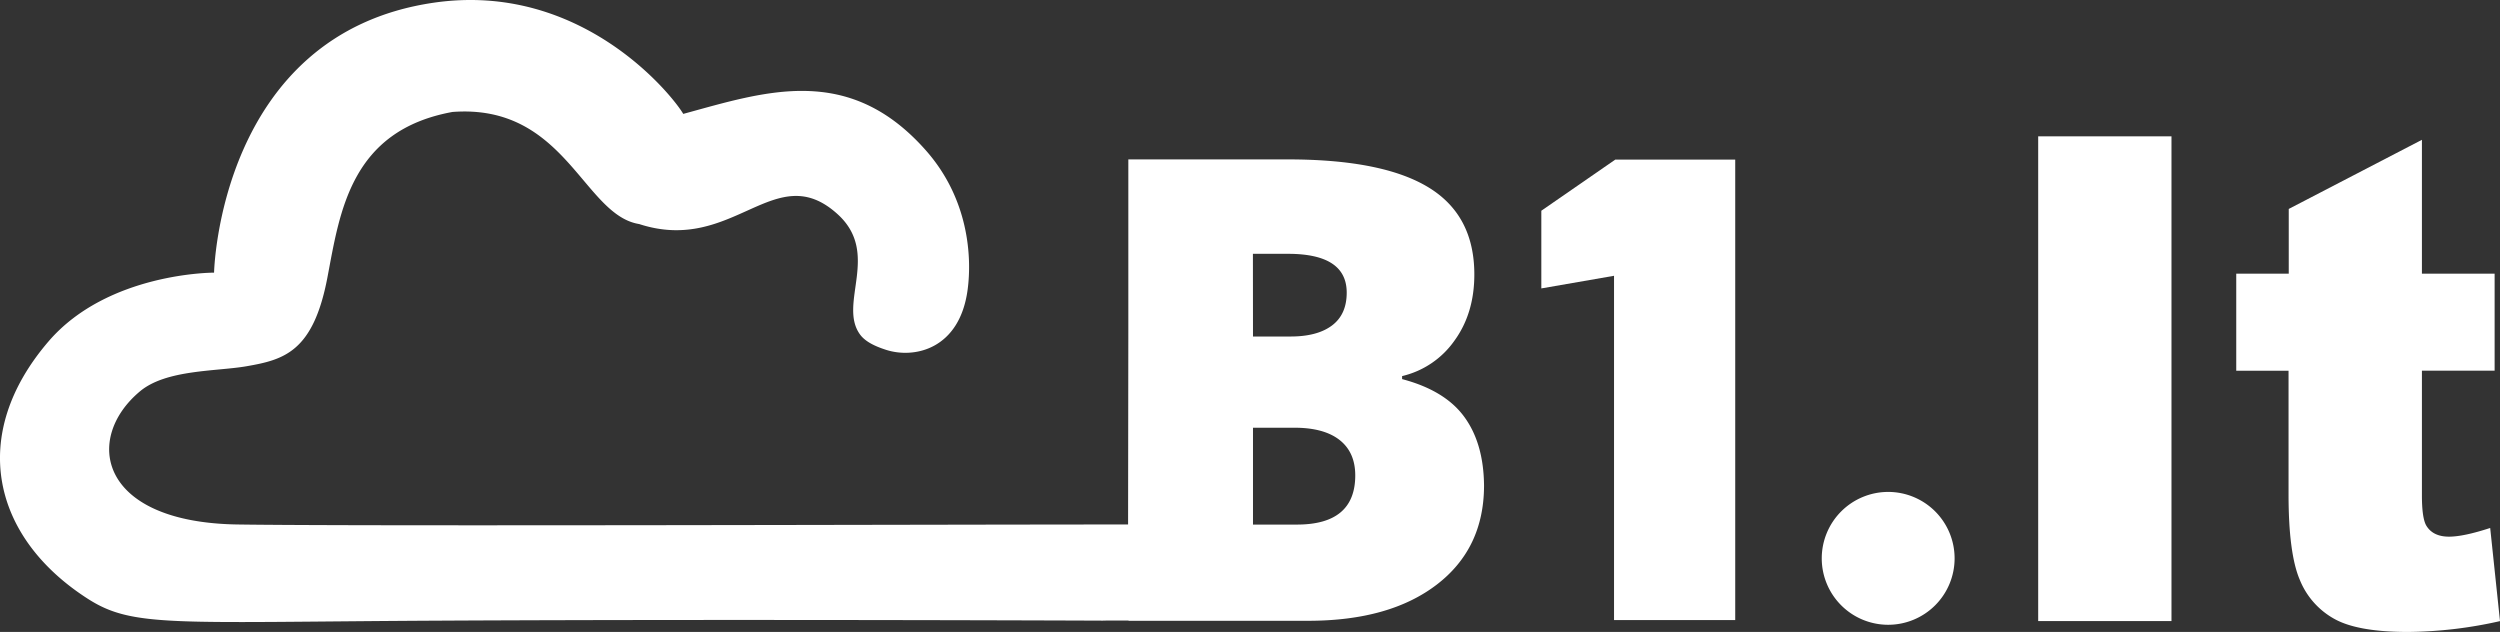 <svg id="Layer_1" data-name="Layer 1" xmlns="http://www.w3.org/2000/svg" viewBox="0 0 1003.76 253.73"><rect x="0" y="0" width="1003.76" height="253.73" fill="#333333" stroke="none"/><defs><style>.cls-1,.cls-2{fill:#fff;}.cls-1{fill-rule:evenodd;}</style></defs><g id="Layer_2" data-name="Layer 2"><g id="Layer_1-2" data-name="Layer 1-2"><polygon class="cls-1" points="648.04 248.97 648.04 110.73 618.85 115.8 618.85 84.61 648.54 64.08 696.7 64.08 696.7 248.97 648.04 248.97 648.04 248.97"/><path class="cls-2" d="M818.39,54.75h53.52V249.37H818.39Zm154.07,1.4v53.74h29.19v38.93H972.46v50.11c0,6,.58,10,1.7,12,1.75,3,4.8,4.54,9.18,4.54,3.95,0,9.45-1.18,16.53-3.49l3.94,37.4a172.62,172.62,0,0,1-37,4.35q-20,0-29.38-5.17a31.24,31.24,0,0,1-14-15.75c-3-7-4.52-18.47-4.52-34.27v-49.7h-21V109.89h21.08v-26l53.52-27.78Z" transform="translate(-0.05 0)"/><path class="cls-1" d="M758.14,197.51a26.67,26.67,0,1,1-26.65,26.69v0A26.69,26.69,0,0,1,758.14,197.51Z" transform="translate(-0.05 0)"/><path class="cls-2" d="M588,167.42q-7.74-10.65-25-15.21V151a35.63,35.63,0,0,0,21-14.2q8-11,8-26.6,0-23.7-18.31-34.91T517.7,64H453.08v67.9l-.1,78.68c-76,0-308.72.75-357.59,0-55.83-.85-61.85-34.52-39.1-53.49,10.52-8.78,30.63-7.93,42.79-10.05,15-2.61,26.74-5.78,32.42-35.59,5-26.2,9.17-59,50.22-66.5,45.29-3.4,52.5,41.39,74.94,45,38,12.38,54.5-26.9,79.75-3.9,17.22,15.7.12,35.83,8.86,48.13,2.09,2.95,6,4.81,10.44,6.25,11.4,3.73,29.66-.17,32.85-24.15,1.75-13.15.45-36.38-16.71-55.83-31-35.14-64.36-23.75-97.47-14.72C270,38.23,233.43-7.62,174.09,1.1,88,13.74,86,109.47,86,109.47s-42.65-.16-66.51,27.66c-32.24,37.6-22.58,78.59,15.7,103.21,18.29,11.77,33.92,9.4,141.77,8.85,117.84-.61,265.83,0,265.83,0l2-.05h8.38v.11h72.1q32.68,0,51.63-14.51t19-39.72Q595.76,178.06,588,167.42Zm-84.9-65.51h14.1q23.56,0,23.56,15.59,0,8.73-5.89,13.17t-16.66,4.44H503.13Zm17.62,108.71H503.13V171.73h16.6q11.91,0,18.18,4.94t6.28,14.19q0,19.77-23.44,19.76Z" transform="translate(-0.05 0)"/></g></g></svg>